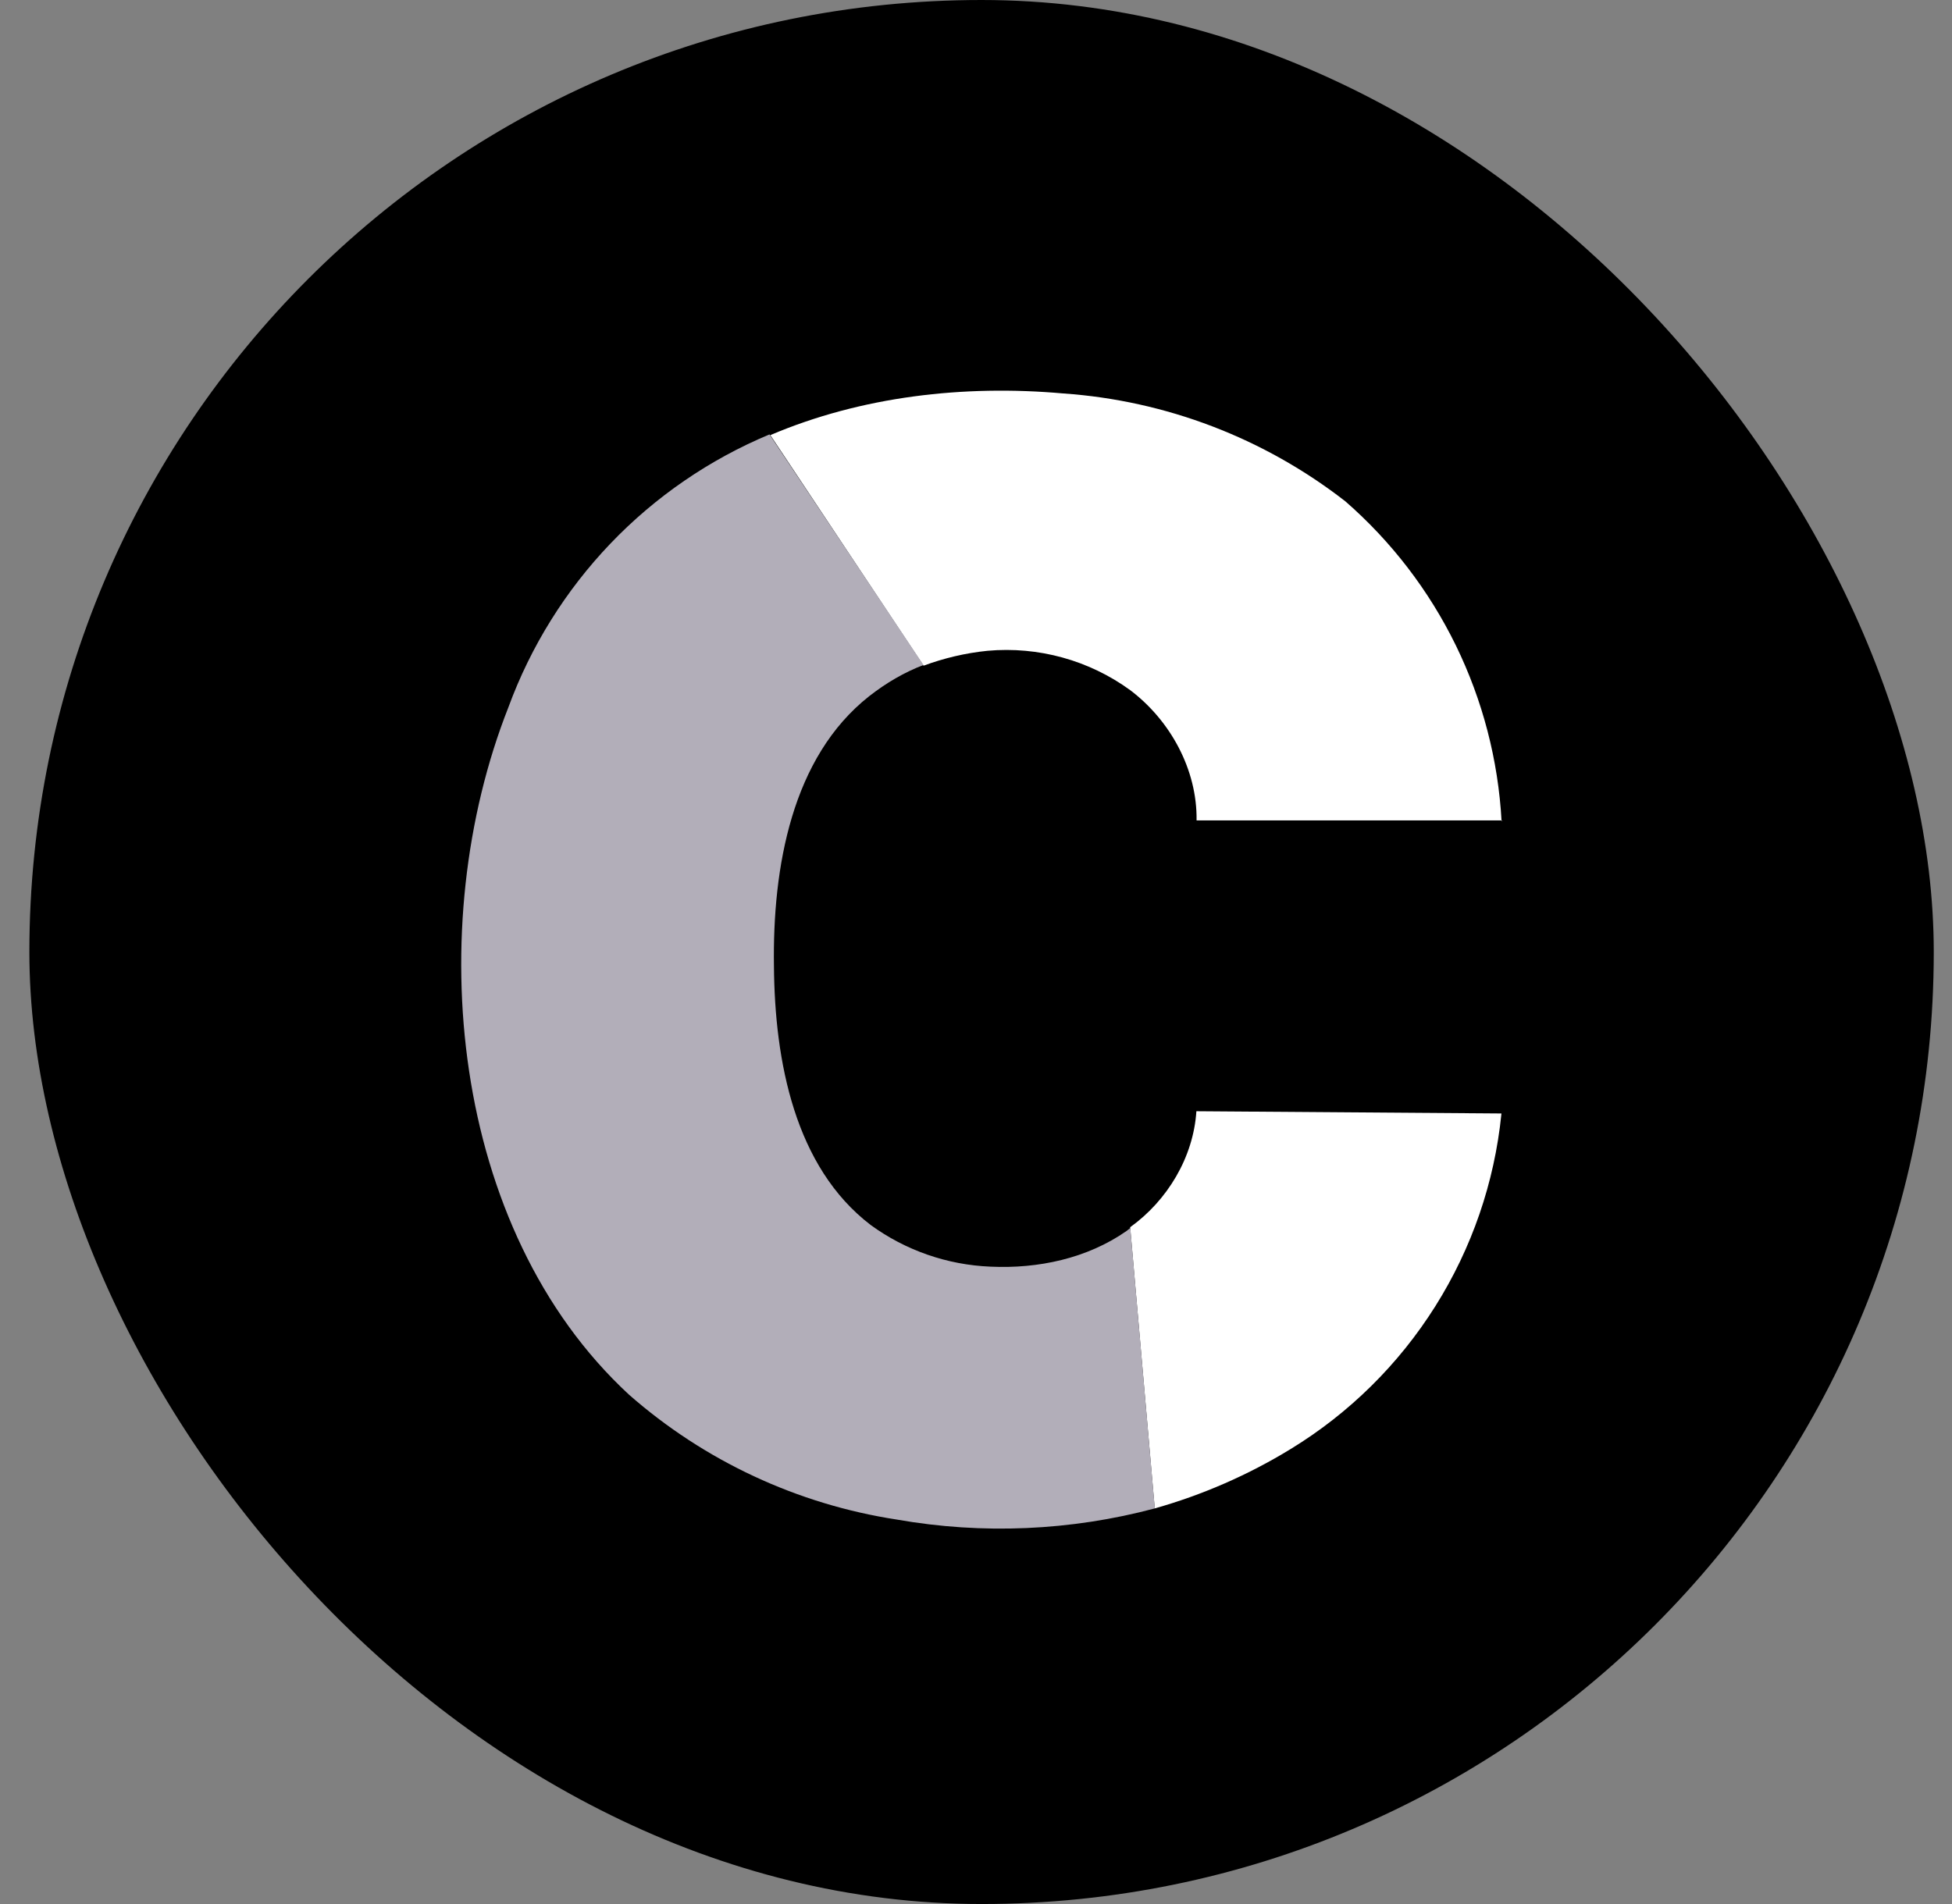 <svg width="41" height="40" viewBox="0 0 41 40" fill="none" xmlns="http://www.w3.org/2000/svg">
<rect x="0" y="0" width="41" height="40" fill="#808080" stroke="none"/>
<g clip-path="url(#clip0_3108_9020)">
<path d="M31.242 0H9.992C4.815 0 0.617 4.197 0.617 9.375V30.625C0.617 35.803 4.815 40 9.992 40H31.242C36.42 40 40.617 35.803 40.617 30.625V9.375C40.617 4.197 36.42 0 31.242 0Z" fill="black"/>
<path d="M31.535 23.407C31.39 24.841 30.916 26.221 30.148 27.441C29.381 28.661 28.343 29.687 27.113 30.439C26.223 30.985 25.254 31.407 24.254 31.689L23.738 25.782C24.52 25.22 25.066 24.314 25.129 23.345L31.535 23.392V23.407Z" fill="white"/>
<path d="M31.555 17.235H25.133C25.148 16.172 24.586 15.141 23.742 14.501C22.876 13.87 21.809 13.576 20.742 13.672C20.273 13.719 19.82 13.829 19.398 13.985L16.18 9.141C18.086 8.329 20.242 8.079 22.336 8.266C24.491 8.416 26.553 9.205 28.258 10.532C29.226 11.376 30.015 12.405 30.579 13.559C31.142 14.713 31.469 15.968 31.539 17.25L31.555 17.235Z" fill="white"/>
<path d="M24.256 31.689C22.488 32.16 20.637 32.24 18.835 31.923C16.748 31.602 14.796 30.692 13.21 29.298C9.444 25.814 8.866 19.454 10.678 14.86C11.148 13.578 11.878 12.407 12.821 11.42C13.765 10.433 14.903 9.652 16.163 9.126L19.397 13.97C18.991 14.126 18.616 14.345 18.256 14.626C16.631 15.907 16.225 18.22 16.256 20.298C16.272 22.298 16.694 24.517 18.288 25.735C19.021 26.269 19.897 26.573 20.803 26.61C21.803 26.657 22.835 26.439 23.663 25.86L23.741 25.798L24.256 31.689Z" fill="#B2AEB9"/>
</g>
<defs>
<clipPath id="clip0_3108_9020">
<rect x="0.617" width="40" height="40" rx="20" fill="white"/>
</clipPath>
</defs>
</svg>
